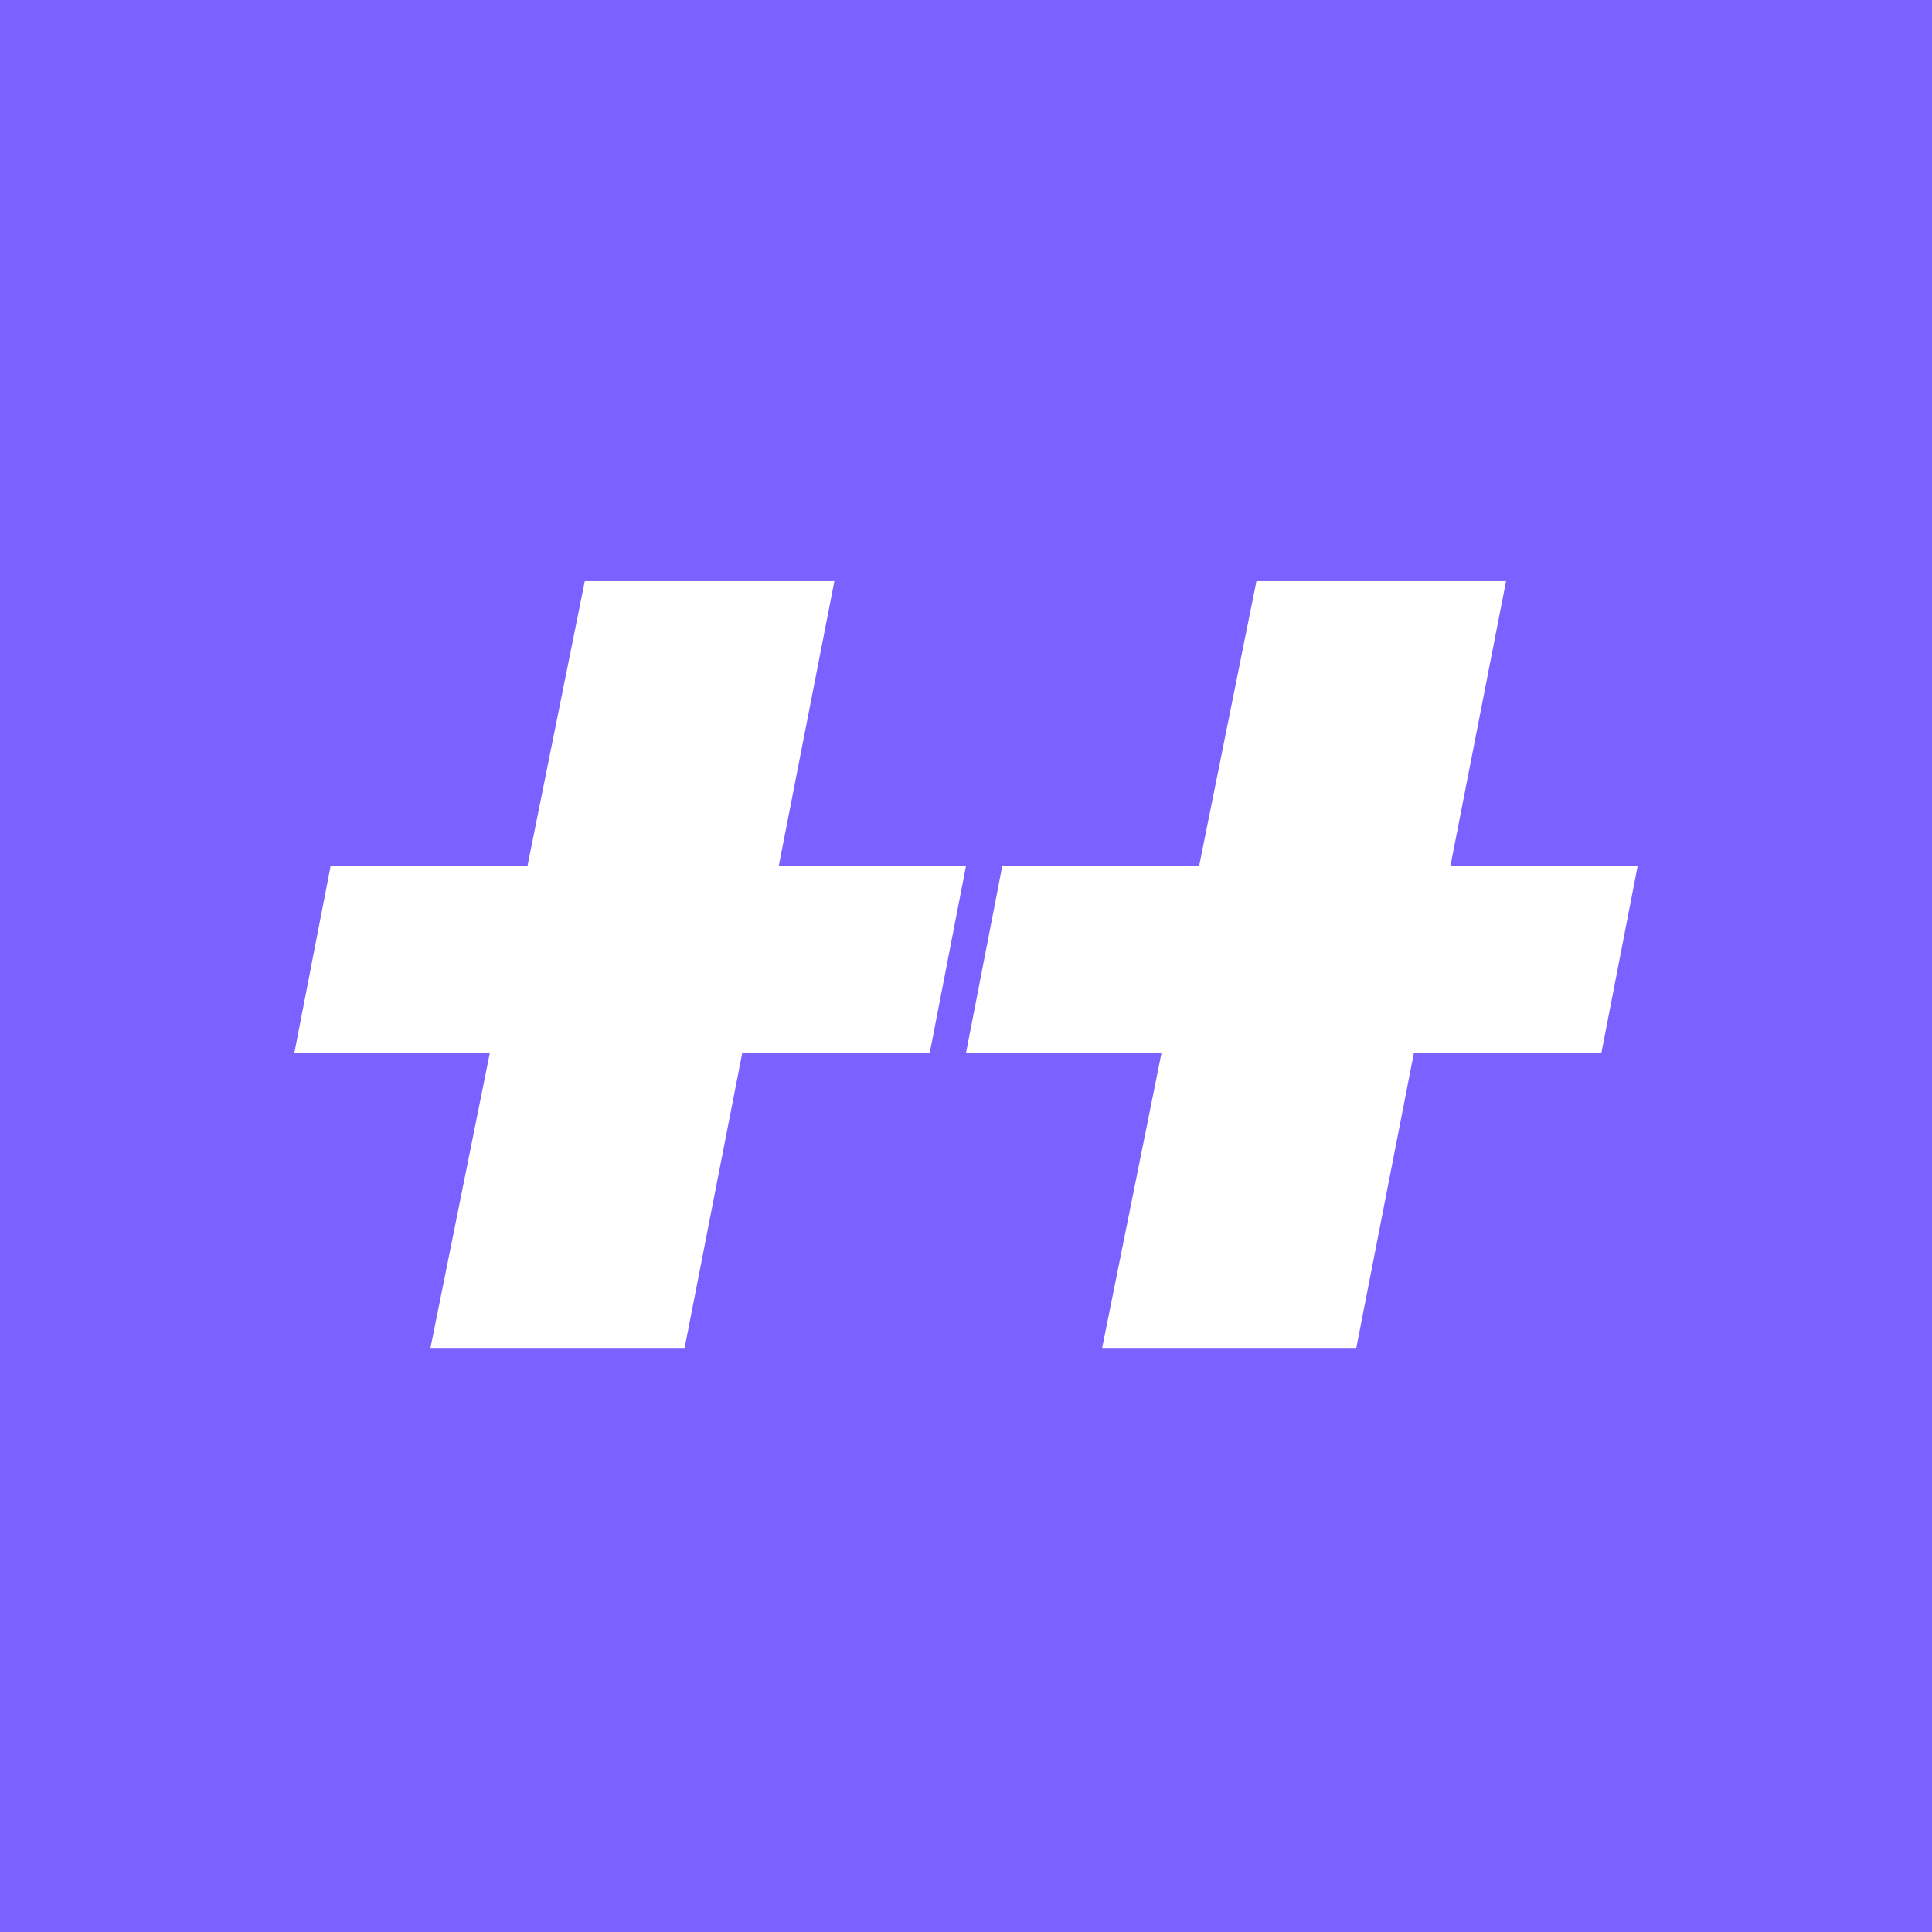 <svg xmlns="http://www.w3.org/2000/svg" width="256" height="256" viewBox="0 0 256 256" fill="none">
<rect width="256" height="256" fill="#7B61FF"/>
<path d="M128.001 114.739H43.811L39 139.535H123.19L128.001 114.739Z" fill="white"/>
<path d="M77.487 77L57.041 178.605H90.717L110.561 77H77.487Z" fill="white"/>
<path d="M217 114.739H132.81L127.999 139.535H212.189L217 114.739Z" fill="white"/>
<path d="M166.486 77L146.04 178.605H179.716L199.561 77H166.486Z" fill="white"/>
</svg>
